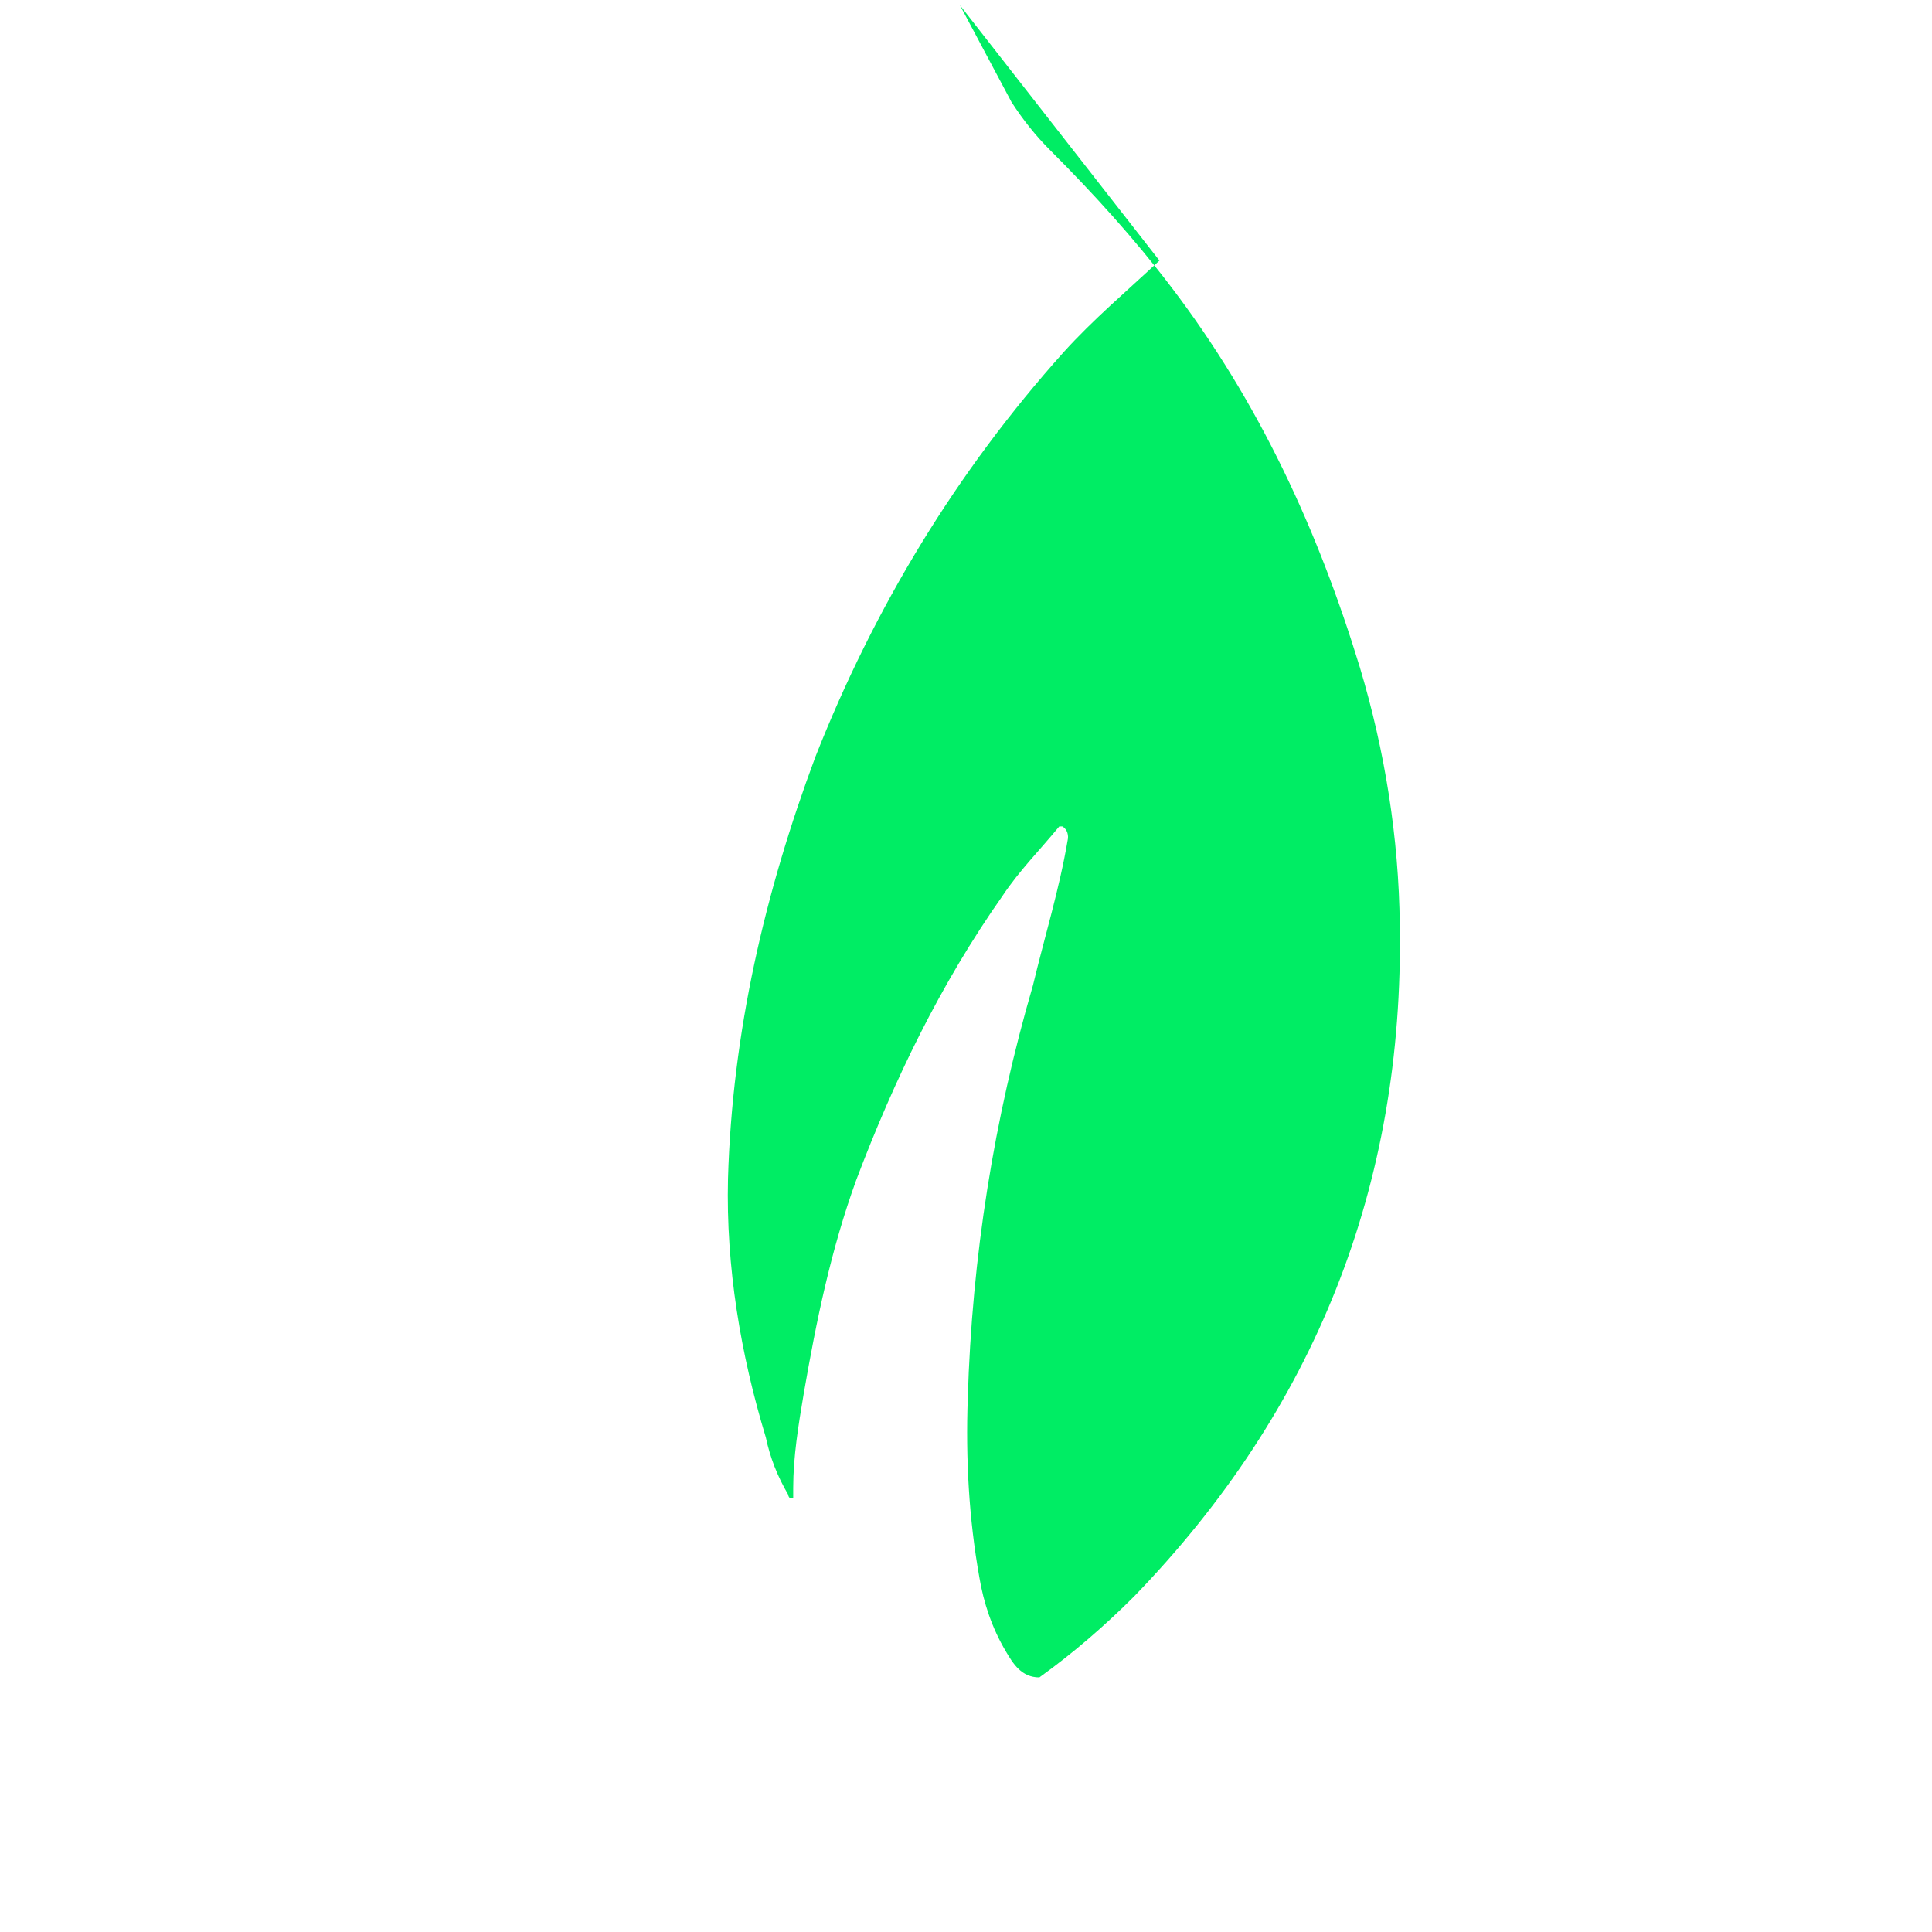 <svg xmlns="http://www.w3.org/2000/svg" viewBox="0 0 32 32">
  <path fill="#00ed64" d="M15.9.087l.854 1.604c.192.296.4.558.645.802.715.715 1.394 1.464 2.004 2.266 1.447 1.9 2.423 4.01 3.12 6.292.418 1.394.645 2.824.662 4.27.07 4.323-1.412 8.035-4.4 11.12-.488.488-1.01.94-1.57 1.342-.296 0-.436-.227-.558-.436-.227-.383-.366-.802-.436-1.222-.174-.975-.227-1.968-.192-2.96.07-2.358.436-4.636 1.08-6.845.192-.802.436-1.586.575-2.405.017-.07 0-.174-.087-.227h-.052c-.314.383-.662.732-.94 1.15-1.029 1.462-1.797 3.052-2.423 4.707-.418 1.15-.662 2.336-.87 3.54-.087.514-.174 1.045-.174 1.56v.174c-.052 0-.07 0-.087-.07-.174-.297-.297-.61-.366-.94-.418-1.377-.662-2.824-.627-4.287.07-2.422.610-4.74 1.447-6.985.975-2.475 2.336-4.722 4.113-6.705.488-.54 1.045-1.01 1.586-1.516Z"/>
</svg>
